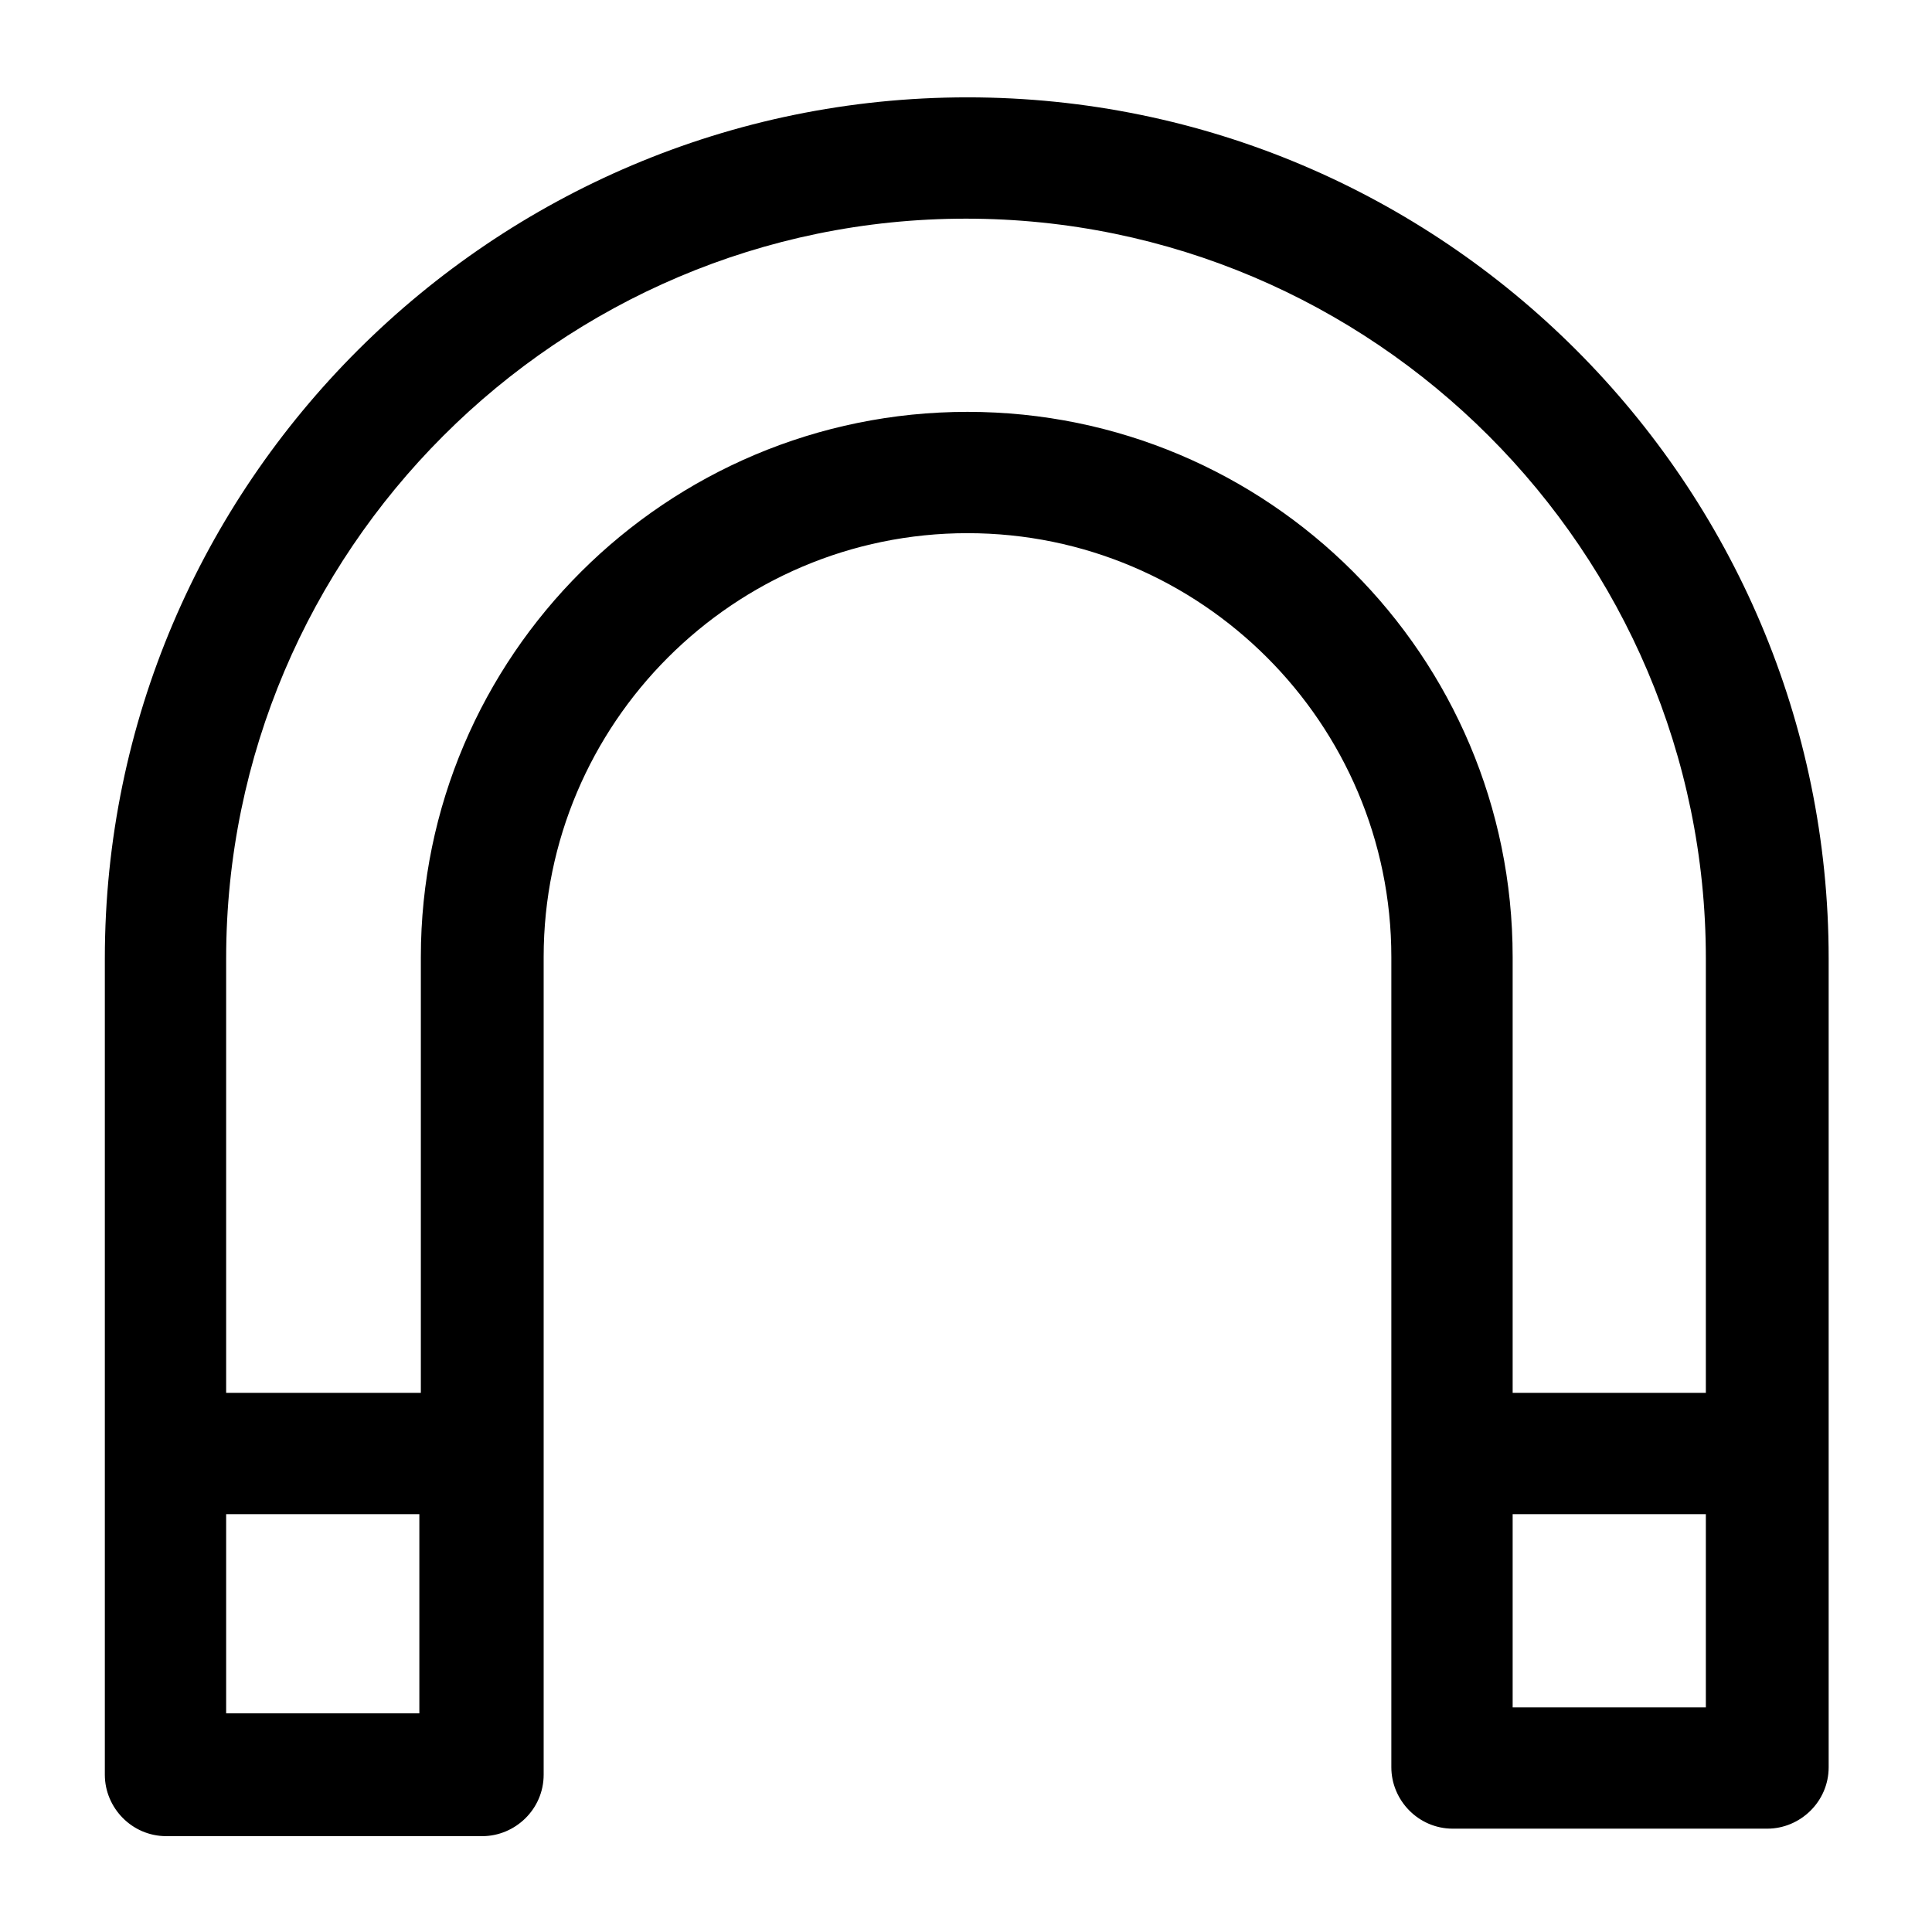 <?xml version='1.0' encoding='utf-8'?>
<svg version="1.1" xmlns="http://www.w3.org/2000/svg" viewBox="0 0 129 129" xmlns:xlink="http://www.w3.org/1999/xlink" enable-background="new 0 0 129 129">
  <g>
    <path d="M7,118.5c0,2.2,1.8,4.1,4.1,4.1h21.1c2.2,0,4.1-1.8,4.1-4.1V63.9c0-15.6,12.7-28.3,28.3-28.3c15.6,0,28.3,12.7,28.3,28.3   V118c0,2.2,1.8,4.1,4.1,4.1H118c2.2,0,4.1-1.8,4.1-4.1V64c0-31.7-25.8-57.5-57.5-57.5S7,32.3,7,64V118.5z M113.9,114h-12.9v-12.9   h12.9V114z M15.1,64c0-27.2,22.2-49.4,49.4-49.4c27.2,0,49.4,22.2,49.4,49.4v29h-12.9V63.9c0-20.1-16.3-36.4-36.4-36.4   S28.1,43.8,28.1,63.9V93H15.1V64z M15.1,101.1h12.9v13.3H15.1V101.1z"/>
  </g>
</svg>

